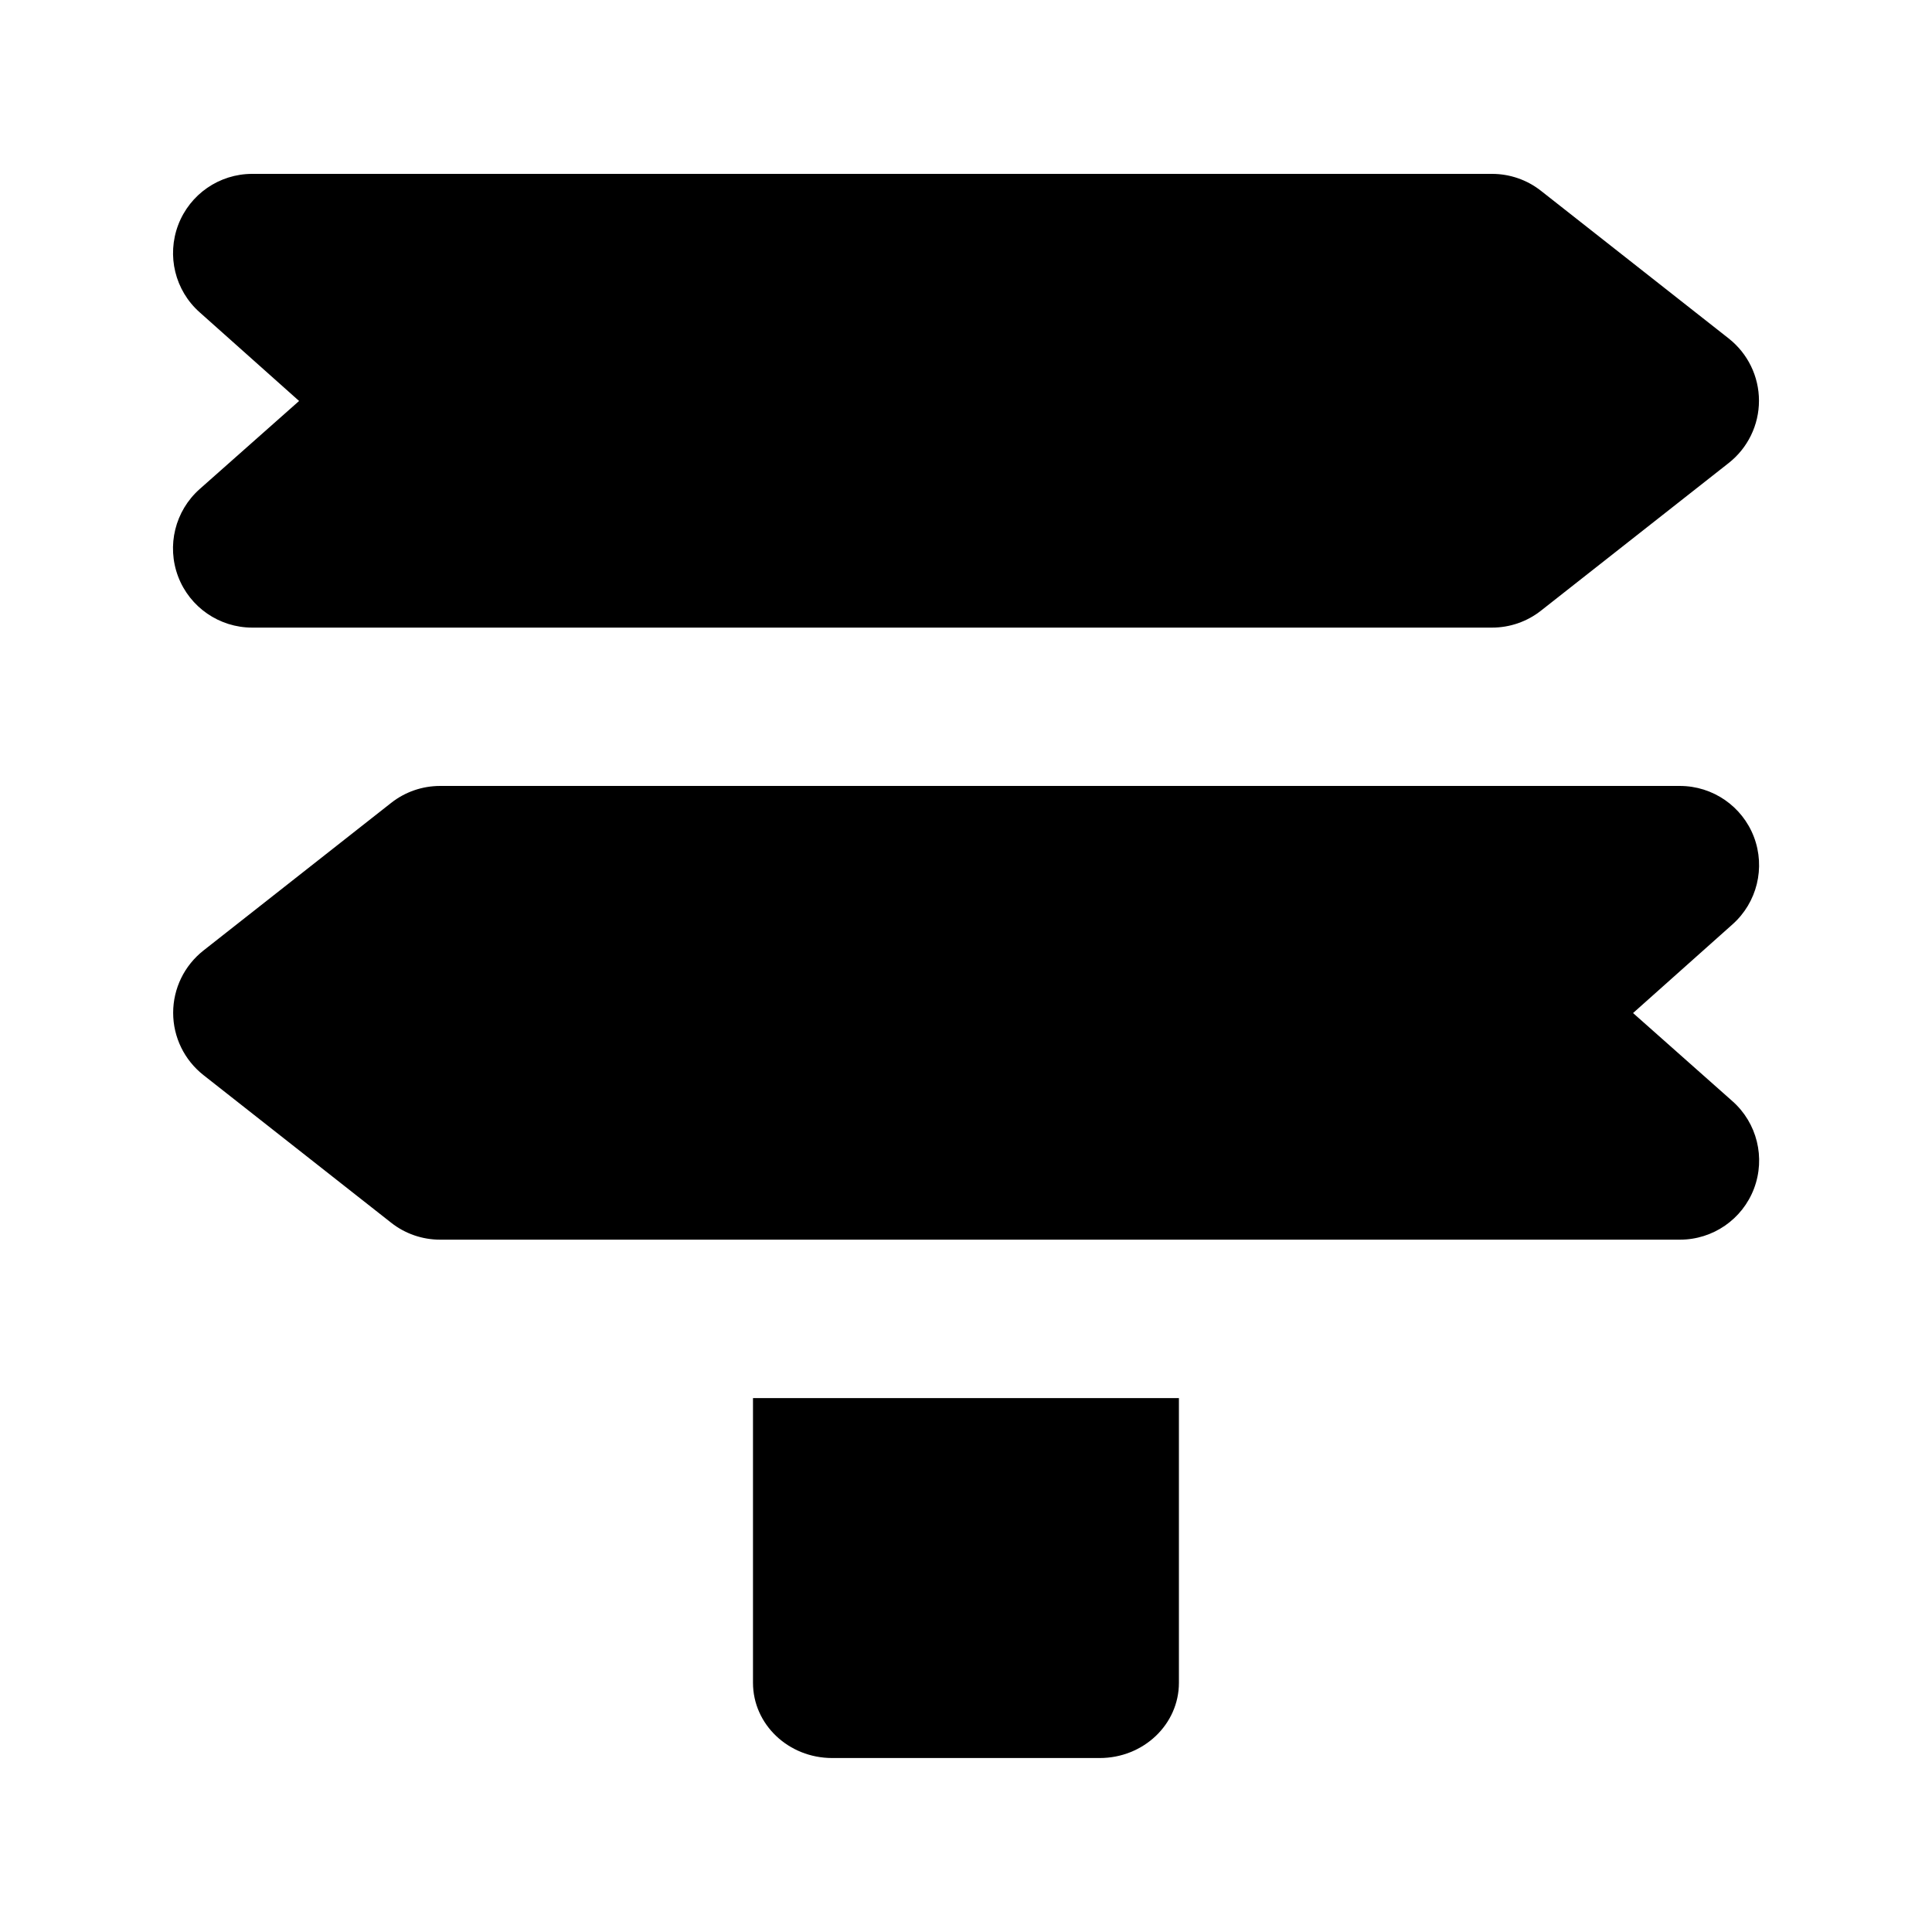 <?xml version="1.0" encoding="UTF-8"?>
<!-- Uploaded to: SVG Repo, www.svgrepo.com, Generator: SVG Repo Mixer Tools -->
<svg fill="#000000" width="800px" height="800px" version="1.1" viewBox="144 144 512 512" xmlns="http://www.w3.org/2000/svg">
 <g>
  <path d="m343.55 514.51v75.445c0 11.02 9.383 19.941 20.992 19.941h70.891c11.609 0 20.992-8.922 20.992-19.941v-75.445z"/>
  <path d="m603.12 435.83-26.344-23.363 26.367-23.512c6.508-5.793 8.754-15.008 5.668-23.152-3.106-8.145-10.914-13.52-19.629-13.52h-328.55c-4.703 0-9.277 1.574-12.973 4.492l-49.75 39.129c-5.059 3.988-8.02 10.055-8.02 16.5s2.961 12.512 8.02 16.5l49.75 39.129c3.695 2.918 8.27 4.492 12.973 4.492h328.57c8.734 0 16.543-5.394 19.629-13.539 3.086-8.168 0.816-17.383-5.711-23.156z"/>
  <path d="m602.13 233.7-49.75-39.129c-3.699-2.918-8.273-4.492-12.977-4.492h-328.57c-8.711 0-16.5 5.375-19.605 13.52-3.086 8.145-0.859 17.359 5.668 23.152l26.367 23.512-26.348 23.344c-6.527 5.793-8.797 15.008-5.711 23.176 3.086 8.145 10.914 13.539 19.629 13.539h328.57c4.703 0 9.277-1.574 12.973-4.492l49.75-39.129c5.059-3.988 8.02-10.055 8.02-16.5 0-6.445-2.957-12.512-8.016-16.5z"/>
 </g>
</svg>